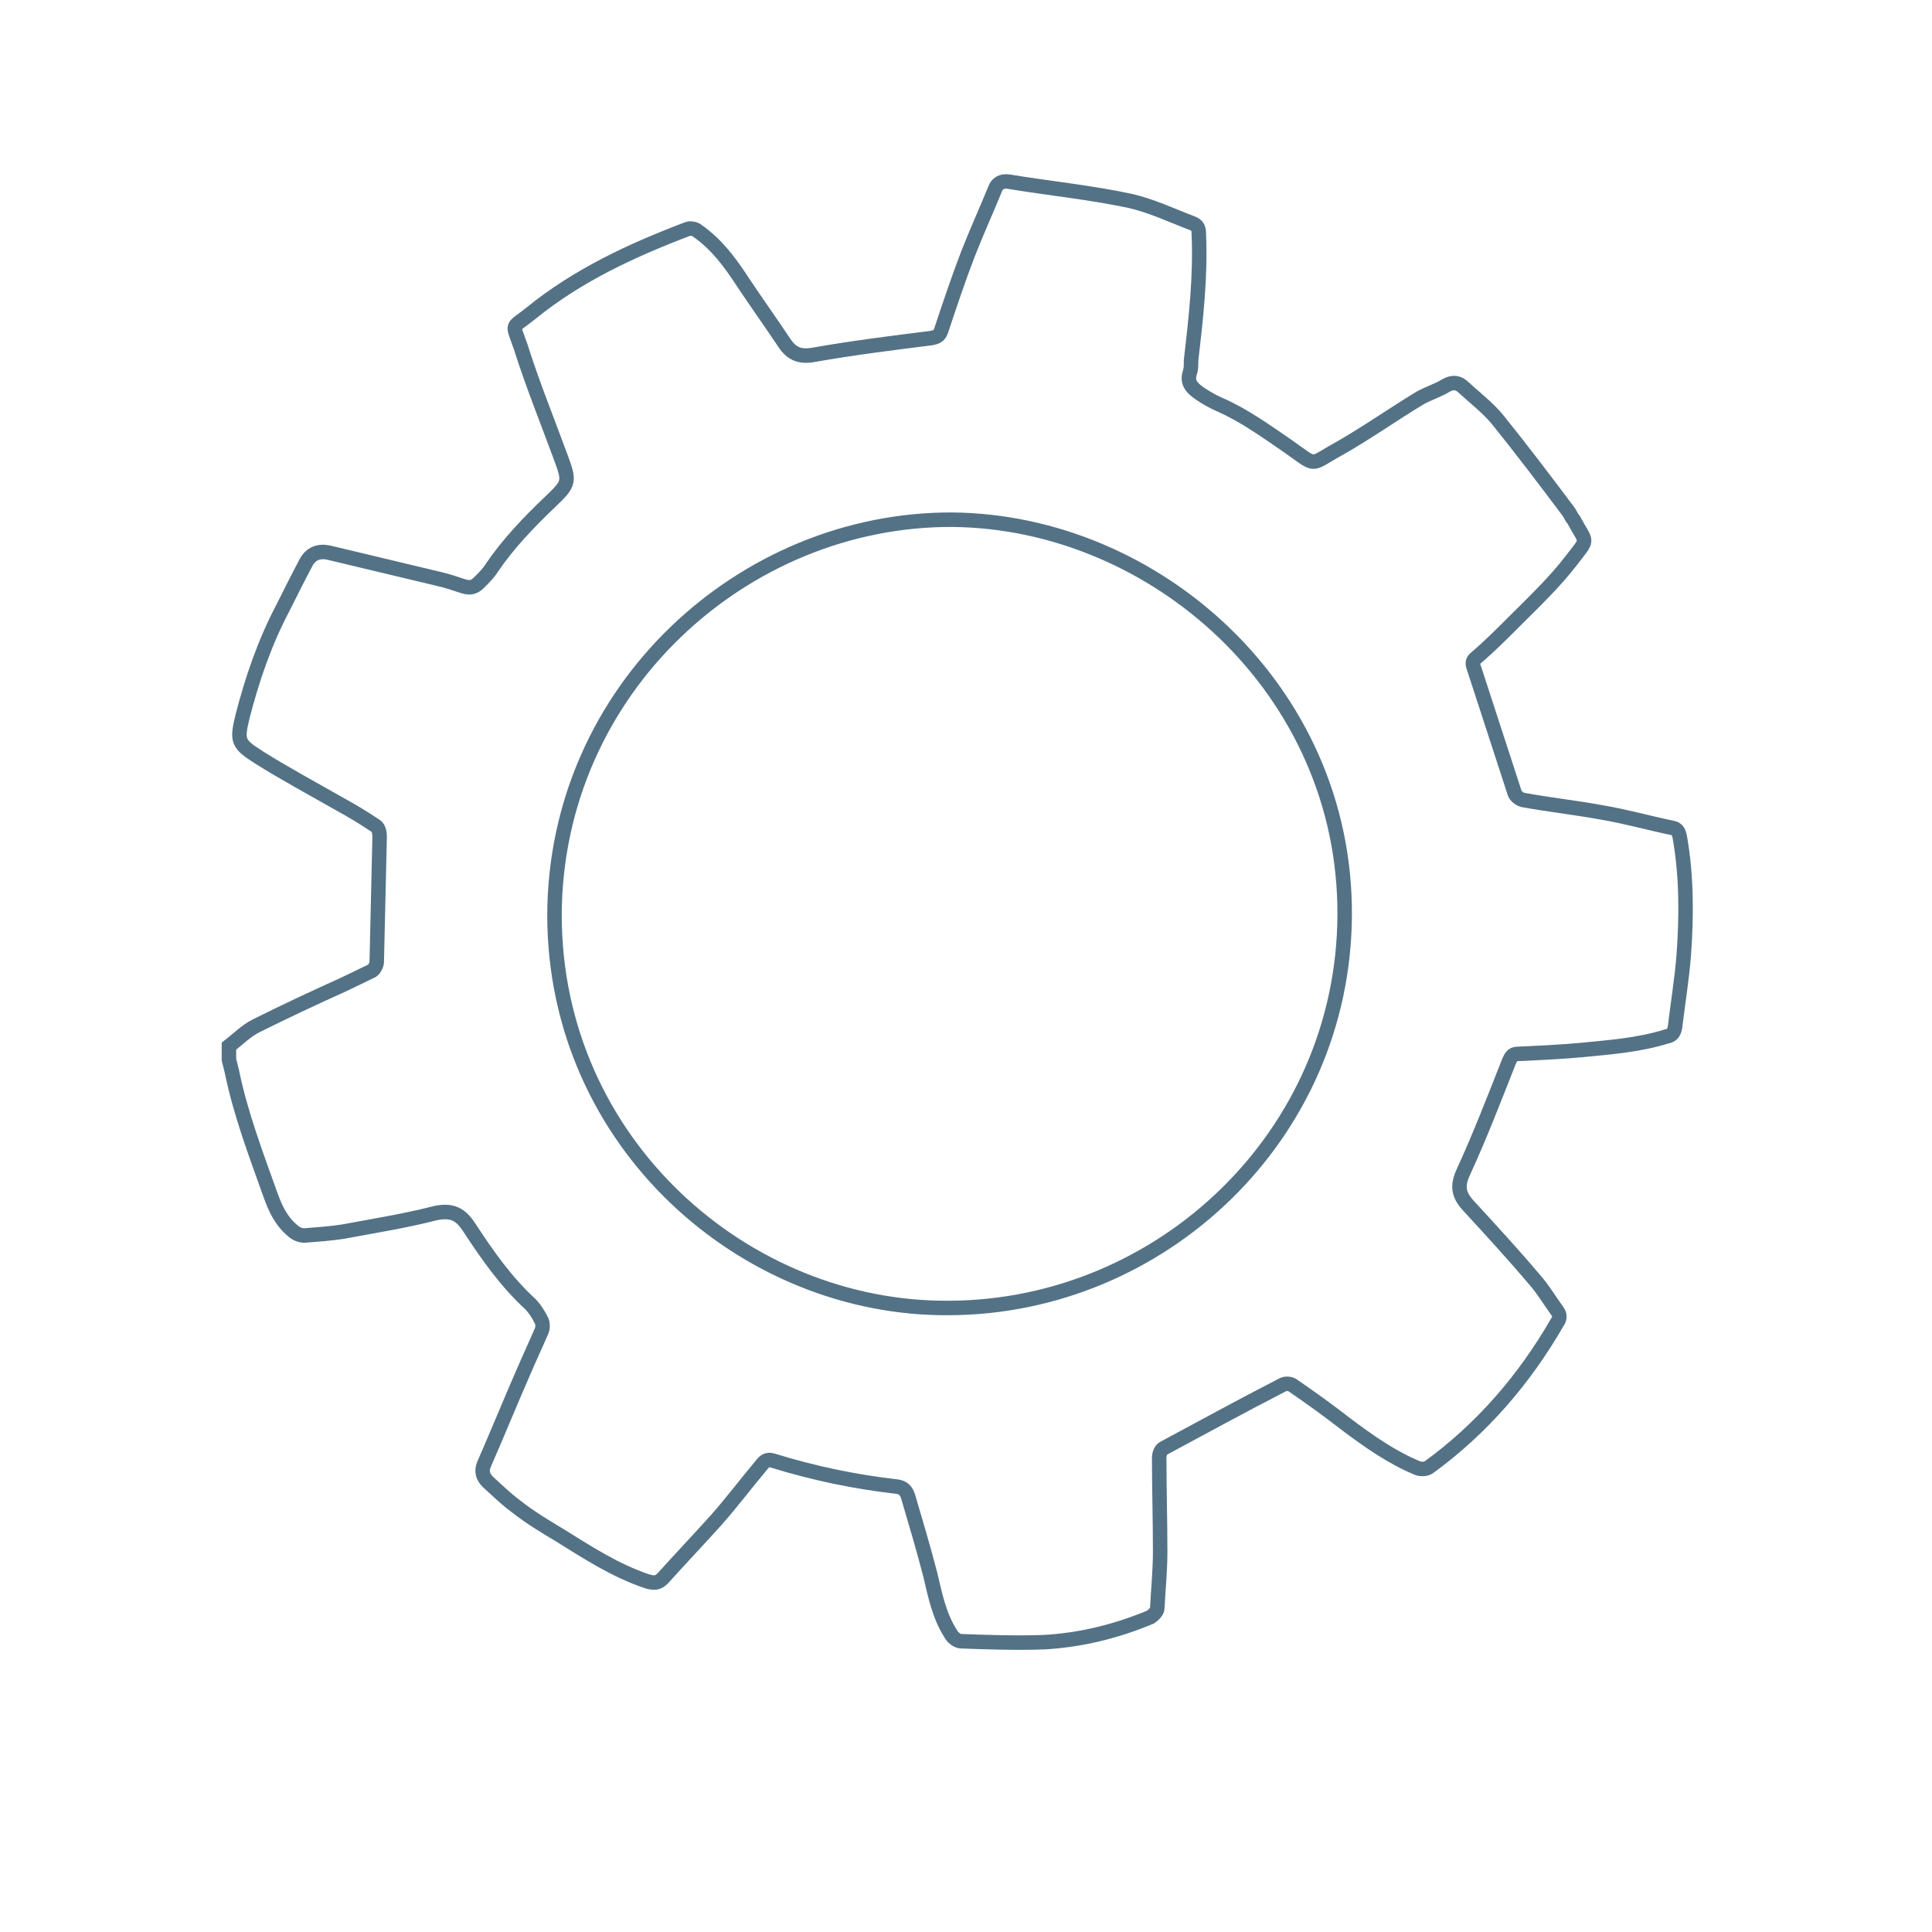 <?xml version="1.0" encoding="utf-8"?>
<svg xmlns="http://www.w3.org/2000/svg" id="Layer_1" viewBox="0 0 200 200">
  <style>
    .st0{fill:none;stroke:#547286;stroke-width:1.5;stroke-miterlimit:10;}
  </style>
  <g id="XMLID_468_">
    <path id="XMLID_469_" d="M23.7 108.3c.9-.7 1.8-1.6 2.8-2.1 3-1.5 6-2.9 9.1-4.3 1-.5 1.9-.9 2.9-1.4.2-.1.5-.6.5-.9l.3-13c0-.4-.1-.9-.4-1.1-1.2-.8-2.5-1.6-3.8-2.3-2.8-1.6-5.6-3.1-8.3-4.8-2.2-1.4-2.3-1.7-1.7-4.2 1-3.9 2.3-7.7 4.2-11.3.8-1.6 1.6-3.2 2.4-4.7.5-.9 1.3-1.2 2.3-1 3.8.9 7.5 1.8 11.3 2.7.9.2 1.8.5 2.7.8.7.2 1.1.1 1.6-.4s1-1 1.3-1.5c1.7-2.5 3.8-4.7 6-6.8 2.1-2 2.1-2.1 1.1-4.8-1.4-3.8-2.9-7.5-4.1-11.3-.9-2.6-1-1.8 1.1-3.5 4.8-3.9 10.4-6.5 16.2-8.7.3-.1.8 0 1 .2 2 1.4 3.4 3.3 4.7 5.3 1.4 2.1 2.9 4.2 4.3 6.3.8 1.2 1.7 1.5 3.2 1.2 4-.7 8-1.2 12-1.7.5-.1.8-.2 1-.7.9-2.7 1.8-5.4 2.8-8 .9-2.3 1.9-4.5 2.8-6.7.2-.6.7-.9 1.4-.8 4.2.7 8.4 1.1 12.6 2 2.2.5 4.3 1.5 6.4 2.3.6.2.7.6.7 1.1.2 4.4-.3 8.8-.8 13.1 0 .4 0 .9-.1 1.2-.4 1.1.2 1.7 1.1 2.3.6.4 1.3.8 2 1.1 2.5 1.1 4.7 2.7 6.9 4.2 3.3 2.3 2.2 2.1 5.5.3 2.8-1.6 5.5-3.5 8.3-5.2.9-.5 1.9-.8 2.7-1.3.7-.4 1.3-.3 1.8.2 1.2 1.1 2.5 2.1 3.5 3.3 2.5 3.1 5 6.4 7.4 9.6.2.3.3.6.5.8 1.4 2.6 1.6 1.8-.3 4.3-1.7 2.2-3.8 4.2-5.8 6.2-1.3 1.3-2.6 2.6-4 3.8-.4.3-.4.6-.2 1.1l4.2 12.9c.1.3.5.6.8.7 2.7.5 5.5.8 8.2 1.3 2.4.4 4.9 1.1 7.3 1.6.6.1.7.5.8 1 .7 4 .7 8.1.4 12.2-.2 2.5-.6 4.9-.9 7.4-.1.6-.3.9-.9 1-2.9.9-5.8 1.1-8.8 1.4-2.2.2-4.4.3-6.6.4-.6 0-.7.4-.9.8-1.5 3.8-3 7.7-4.7 11.4-.7 1.5-.5 2.4.5 3.5 2.3 2.5 4.6 5 6.8 7.6.9 1 1.6 2.2 2.4 3.3.3.4.3.8 0 1.2-3.4 5.9-7.8 11-13.3 15-.3.2-.8.2-1.1.1-2.7-1.1-5.1-2.8-7.5-4.6-1.8-1.4-3.6-2.7-5.5-4-.3-.2-.8-.2-1.1 0-4.1 2.1-8.1 4.3-12.2 6.5-.3.1-.5.6-.5 1 0 3.2.1 6.5.1 9.7 0 2-.2 3.9-.3 5.9 0 .3-.4.7-.7.9-3.6 1.5-7.3 2.4-11.1 2.6-2.8.1-5.7 0-8.5-.1-.4 0-.9-.4-1.1-.8-1.2-1.9-1.6-4-2.1-6.1-.7-2.7-1.5-5.4-2.3-8.1-.2-.6-.5-.9-1.1-1-4.4-.5-8.7-1.4-12.9-2.7-.6-.2-.9.1-1.2.5-1.6 1.9-3.1 3.9-4.7 5.7-1.8 2-3.7 4-5.5 6-.5.5-.9.5-1.6.3-3.3-1.1-6.2-3-9.1-4.8-1.5-.9-3-1.8-4.4-2.9-1.1-.8-2-1.7-3-2.6-.5-.5-.7-1.1-.4-1.8 1.4-3.2 2.7-6.4 4.1-9.6.6-1.4 1.3-2.9 1.9-4.3.1-.3.1-.8-.1-1.1-.3-.6-.7-1.2-1.1-1.6-2.5-2.3-4.4-5-6.3-7.9-.9-1.4-1.8-1.9-3.6-1.5-3.1.8-6.3 1.3-9.5 1.9-1.3.2-2.7.3-4 .4-.4 0-.9-.2-1.2-.5-1.2-1-1.8-2.3-2.3-3.7-1.5-4.2-3.1-8.4-4-12.8l-.3-1.2v-1.4zm74.6 27.1c21.9-.1 40.8-17.8 40.9-40.7.1-23.3-19.6-40.7-40.6-40.9-21.6-.1-41.1 17.5-41.2 40.9 0 23.6 19.7 40.9 40.9 40.7z" class="st0"/>
  </g>
</svg>
